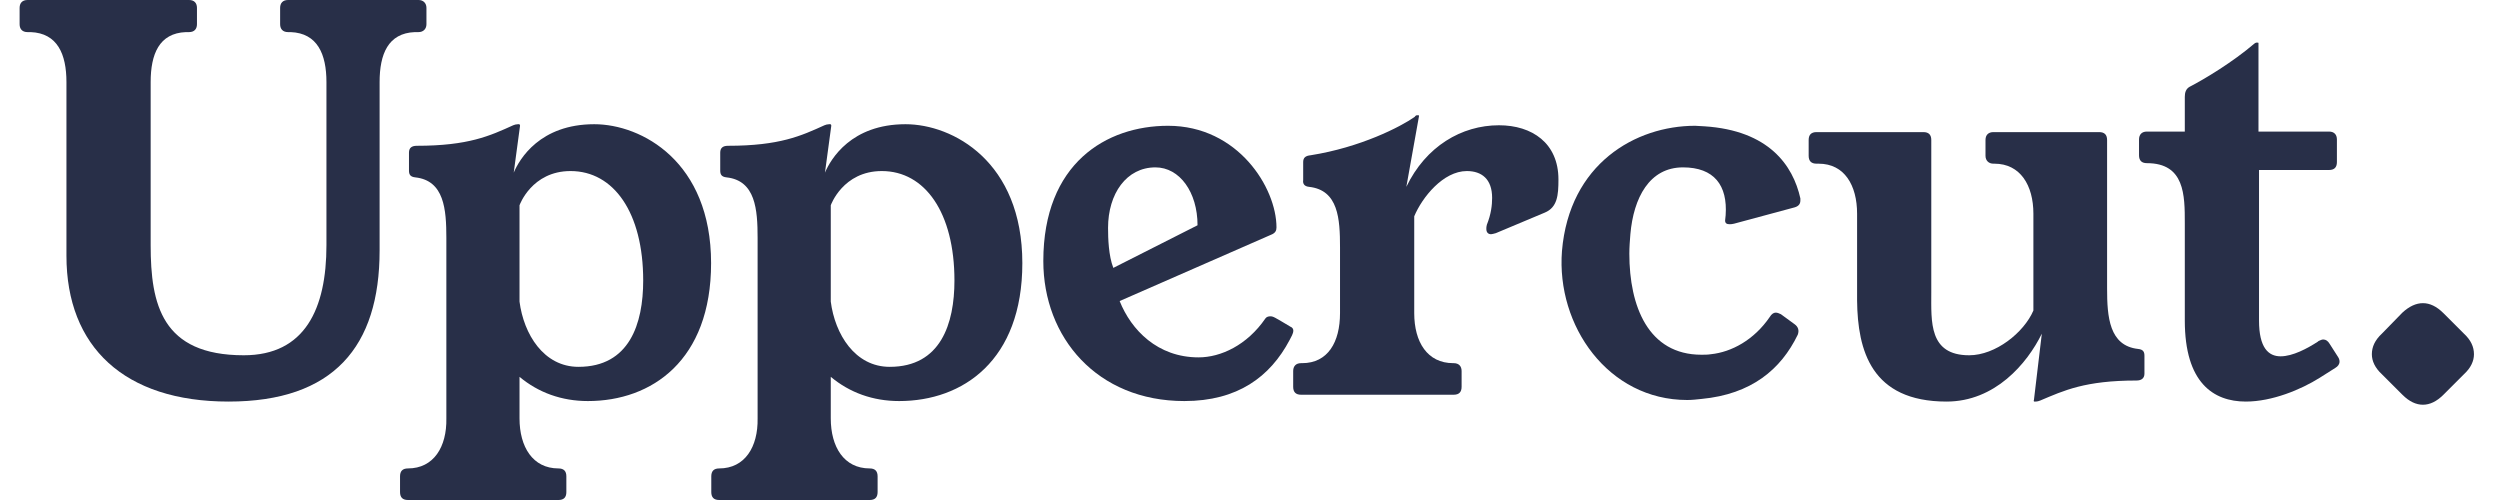 <svg width="140" height="28" viewBox="0 0 140 28" fill="none" xmlns="http://www.w3.org/2000/svg">
<g clip-path="url(#clip0)">
<path d="M16.129 0C15.835 0 15.687 0.177 15.687 0.442V1.356C15.687 1.621 15.835 1.798 16.129 1.798H16.277C17.78 1.857 18.281 3.036 18.281 4.598V13.735C18.281 17.301 17.072 19.895 13.653 19.895C9.056 19.895 8.437 17.036 8.437 13.735V4.598C8.437 3.036 8.908 1.857 10.411 1.798H10.588C10.883 1.798 11.03 1.621 11.03 1.356V0.442C11.03 0.177 10.883 0 10.588 0H1.54C1.245 0 1.098 0.177 1.098 0.442V1.356C1.098 1.621 1.245 1.798 1.54 1.798H1.717C3.22 1.857 3.721 3.036 3.721 4.598V14.324C3.721 19.423 6.963 22.488 12.799 22.488C18.664 22.488 21.258 19.423 21.258 14.03V4.598C21.258 3.036 21.729 1.857 23.232 1.798H23.439C23.704 1.798 23.881 1.621 23.881 1.356V0.442C23.881 0.177 23.704 0 23.439 0H16.129Z" fill="#282F48"/>
<path d="M29.122 7.044C29.122 6.985 29.093 6.956 29.063 6.956H29.004C28.916 6.956 28.798 6.985 28.739 7.015C27.442 7.604 26.234 8.164 23.346 8.164C23.051 8.164 22.903 8.282 22.903 8.547V9.55C22.903 9.756 22.962 9.903 23.257 9.933C24.878 10.11 24.996 11.73 24.996 13.322V23.432C25.026 25.023 24.289 26.232 22.844 26.232C22.55 26.232 22.402 26.379 22.402 26.674V27.558C22.402 27.853 22.55 28 22.844 28H31.274C31.569 28 31.716 27.853 31.716 27.558V26.674C31.716 26.379 31.569 26.232 31.274 26.232C29.83 26.232 29.093 25.023 29.093 23.432V21.103C30.154 21.987 31.451 22.459 32.924 22.459C36.491 22.459 39.821 20.189 39.821 14.737C39.821 9.049 35.931 6.956 33.278 6.956C30.242 6.956 29.093 8.901 28.769 9.667L29.122 7.044ZM29.093 11.495C29.093 11.495 29.771 9.579 31.952 9.579C34.369 9.579 36.019 11.907 36.019 15.71C36.019 18.126 35.253 20.543 32.394 20.543C30.449 20.543 29.329 18.716 29.093 16.889V11.495Z" fill="#282F48"/>
<path d="M46.552 7.044C46.552 6.985 46.523 6.956 46.493 6.956H46.434C46.346 6.956 46.228 6.985 46.169 7.015C44.872 7.604 43.664 8.164 40.775 8.164C40.48 8.164 40.333 8.282 40.333 8.547V9.55C40.333 9.756 40.392 9.903 40.687 9.933C42.308 10.11 42.426 11.73 42.426 13.322V23.432C42.455 25.023 41.718 26.232 40.274 26.232C39.979 26.232 39.832 26.379 39.832 26.674V27.558C39.832 27.853 39.979 28 40.274 28H48.704C48.998 28 49.146 27.853 49.146 27.558V26.674C49.146 26.379 48.998 26.232 48.704 26.232C47.259 26.232 46.523 25.023 46.523 23.432V21.103C47.584 21.987 48.88 22.459 50.354 22.459C53.92 22.459 57.251 20.189 57.251 14.737C57.251 9.049 53.36 6.956 50.708 6.956C47.672 6.956 46.523 8.901 46.198 9.667L46.552 7.044ZM46.523 11.495C46.523 11.495 47.2 9.579 49.382 9.579C51.798 9.579 53.449 11.907 53.449 15.71C53.449 18.126 52.682 20.543 49.824 20.543C47.878 20.543 46.758 18.716 46.523 16.889V11.495Z" fill="#282F48"/>
<path d="M71.247 13.116C71.424 13.027 71.483 12.909 71.483 12.733C71.483 10.522 69.331 7.044 65.411 7.044C61.963 7.044 58.426 9.137 58.426 14.619C58.426 18.893 61.432 22.459 66.325 22.459C69.302 22.459 71.129 21.103 72.219 19.04C72.308 18.863 72.426 18.686 72.426 18.509C72.426 18.421 72.367 18.333 72.278 18.303C71.335 17.743 71.306 17.714 71.129 17.714C71.04 17.714 70.923 17.743 70.864 17.831C69.832 19.335 68.358 20.013 67.121 20.013C64.822 20.013 63.348 18.48 62.7 16.859L71.247 13.116ZM62.346 15.002C62.081 14.324 62.051 13.351 62.051 12.762C62.051 10.846 63.083 9.373 64.704 9.373C66.059 9.373 67.062 10.758 67.062 12.615L62.346 15.002Z" fill="#282F48"/>
<path d="M79.462 6.514C79.462 6.455 79.462 6.455 79.433 6.455H79.344C79.315 6.455 79.256 6.484 79.226 6.543C78.431 7.103 76.191 8.253 73.391 8.695C73.096 8.724 72.978 8.842 72.978 9.078V10.08C72.948 10.286 73.037 10.434 73.302 10.463C74.953 10.64 75.041 12.261 75.041 13.853V17.537C75.041 19.158 74.363 20.337 72.919 20.337H72.86C72.565 20.337 72.418 20.514 72.418 20.779V21.663C72.418 21.958 72.565 22.105 72.86 22.105H81.407C81.702 22.105 81.85 21.958 81.85 21.663V20.779C81.85 20.514 81.702 20.337 81.407 20.337H81.378C79.934 20.337 79.197 19.158 79.197 17.537V12.114C79.639 11.053 80.818 9.579 82.144 9.579C82.969 9.579 83.559 10.021 83.559 11.082C83.559 11.495 83.5 11.996 83.264 12.585C83.235 12.674 83.235 12.762 83.235 12.821C83.235 12.998 83.323 13.116 83.5 13.116C83.559 13.116 83.647 13.086 83.765 13.057L86.506 11.907C87.214 11.613 87.273 10.935 87.273 10.05C87.273 8.017 85.799 7.015 83.942 7.015C81.85 7.015 79.845 8.194 78.755 10.463L79.462 6.514Z" fill="#282F48"/>
<path d="M99.731 17.596C99.613 17.537 99.525 17.507 99.436 17.507C99.318 17.507 99.2 17.596 99.112 17.743C98.228 19.04 96.96 19.718 95.811 19.836C95.634 19.865 95.457 19.865 95.28 19.865C92.303 19.865 91.243 17.154 91.243 14.206C91.243 13.853 91.272 13.47 91.301 13.116C91.478 11.082 92.363 9.373 94.248 9.373C95.988 9.373 96.754 10.375 96.636 12.055L96.606 12.35C96.606 12.497 96.695 12.556 96.843 12.556C96.931 12.556 96.99 12.556 97.108 12.526L100.497 11.613C100.703 11.554 100.821 11.436 100.821 11.229V11.111C100.408 9.255 99.053 7.309 95.457 7.074L94.927 7.044C91.596 7.044 87.882 9.166 87.47 14.059C87.146 18.244 90.063 22.4 94.485 22.4C94.75 22.4 95.015 22.37 95.28 22.341C98.08 22.076 99.731 20.691 100.674 18.745C100.763 18.509 100.703 18.303 100.497 18.156L99.731 17.596Z" fill="#282F48"/>
<path d="M117.997 7.84C117.997 7.545 117.849 7.398 117.554 7.398H111.63C111.365 7.398 111.188 7.545 111.188 7.84V8.724C111.188 8.989 111.365 9.166 111.63 9.166H111.689C113.134 9.166 113.87 10.375 113.87 11.966V17.389C113.34 18.627 111.748 19.895 110.274 19.895C108.005 19.895 108.152 18.008 108.152 16.387V7.84C108.152 7.545 108.005 7.398 107.71 7.398H101.727C101.432 7.398 101.285 7.545 101.285 7.84V8.724C101.285 9.019 101.432 9.166 101.727 9.166H101.845C103.289 9.166 103.997 10.375 103.997 11.966V16.829C104.026 19.629 104.792 22.488 109.007 22.488C111.719 22.488 113.517 20.366 114.342 18.686L113.9 22.4C113.87 22.459 113.9 22.488 113.929 22.488H113.988C114.077 22.488 114.194 22.459 114.254 22.429C115.58 21.869 116.759 21.309 119.647 21.309C119.942 21.309 120.089 21.162 120.089 20.926V19.924C120.089 19.718 120.03 19.57 119.735 19.541C118.114 19.364 117.997 17.743 117.997 16.151V7.84Z" fill="#282F48"/>
<path d="M130.454 19.246C130.366 19.099 130.248 19.011 130.101 19.011C130.042 19.011 129.954 19.04 129.835 19.099L129.806 19.128C129.217 19.512 128.391 19.954 127.714 19.954C127.035 19.954 126.505 19.482 126.505 17.95V9.52H130.425C130.719 9.52 130.867 9.373 130.867 9.078V7.81C130.867 7.545 130.719 7.368 130.425 7.368H126.475V2.417C126.475 2.387 126.446 2.387 126.417 2.387H126.357C126.328 2.387 126.269 2.417 126.239 2.446C125.031 3.478 123.469 4.421 122.614 4.863C122.408 4.981 122.349 5.187 122.349 5.423V7.368H120.227C119.932 7.368 119.785 7.545 119.785 7.81V8.695C119.785 8.989 119.932 9.137 120.227 9.137C122.349 9.137 122.349 10.935 122.349 12.497V17.95C122.349 21.427 123.941 22.488 125.768 22.488C127.242 22.488 128.862 21.811 129.894 21.162L130.779 20.602C130.926 20.514 131.014 20.396 131.014 20.248C131.014 20.16 130.985 20.072 130.926 19.983L130.454 19.246Z" fill="#282F48"/>
<path d="M133.384 18.686C133.001 19.04 132.824 19.423 132.824 19.836C132.824 20.219 133.001 20.602 133.384 20.956L134.534 22.105C134.917 22.488 135.3 22.665 135.684 22.665C136.066 22.665 136.449 22.488 136.833 22.105L137.982 20.956C138.366 20.602 138.542 20.219 138.542 19.836C138.542 19.423 138.366 19.04 137.982 18.686L136.833 17.537C136.449 17.154 136.066 16.977 135.684 16.977C135.3 16.977 134.917 17.154 134.534 17.507L133.384 18.686Z" fill="#282F48"/>
</g>
<defs>
<clipPath id="clip0">
<rect width="138.25" height="28" fill="white" transform="translate(0.875)"/>
</clipPath>
</defs>
</svg>
